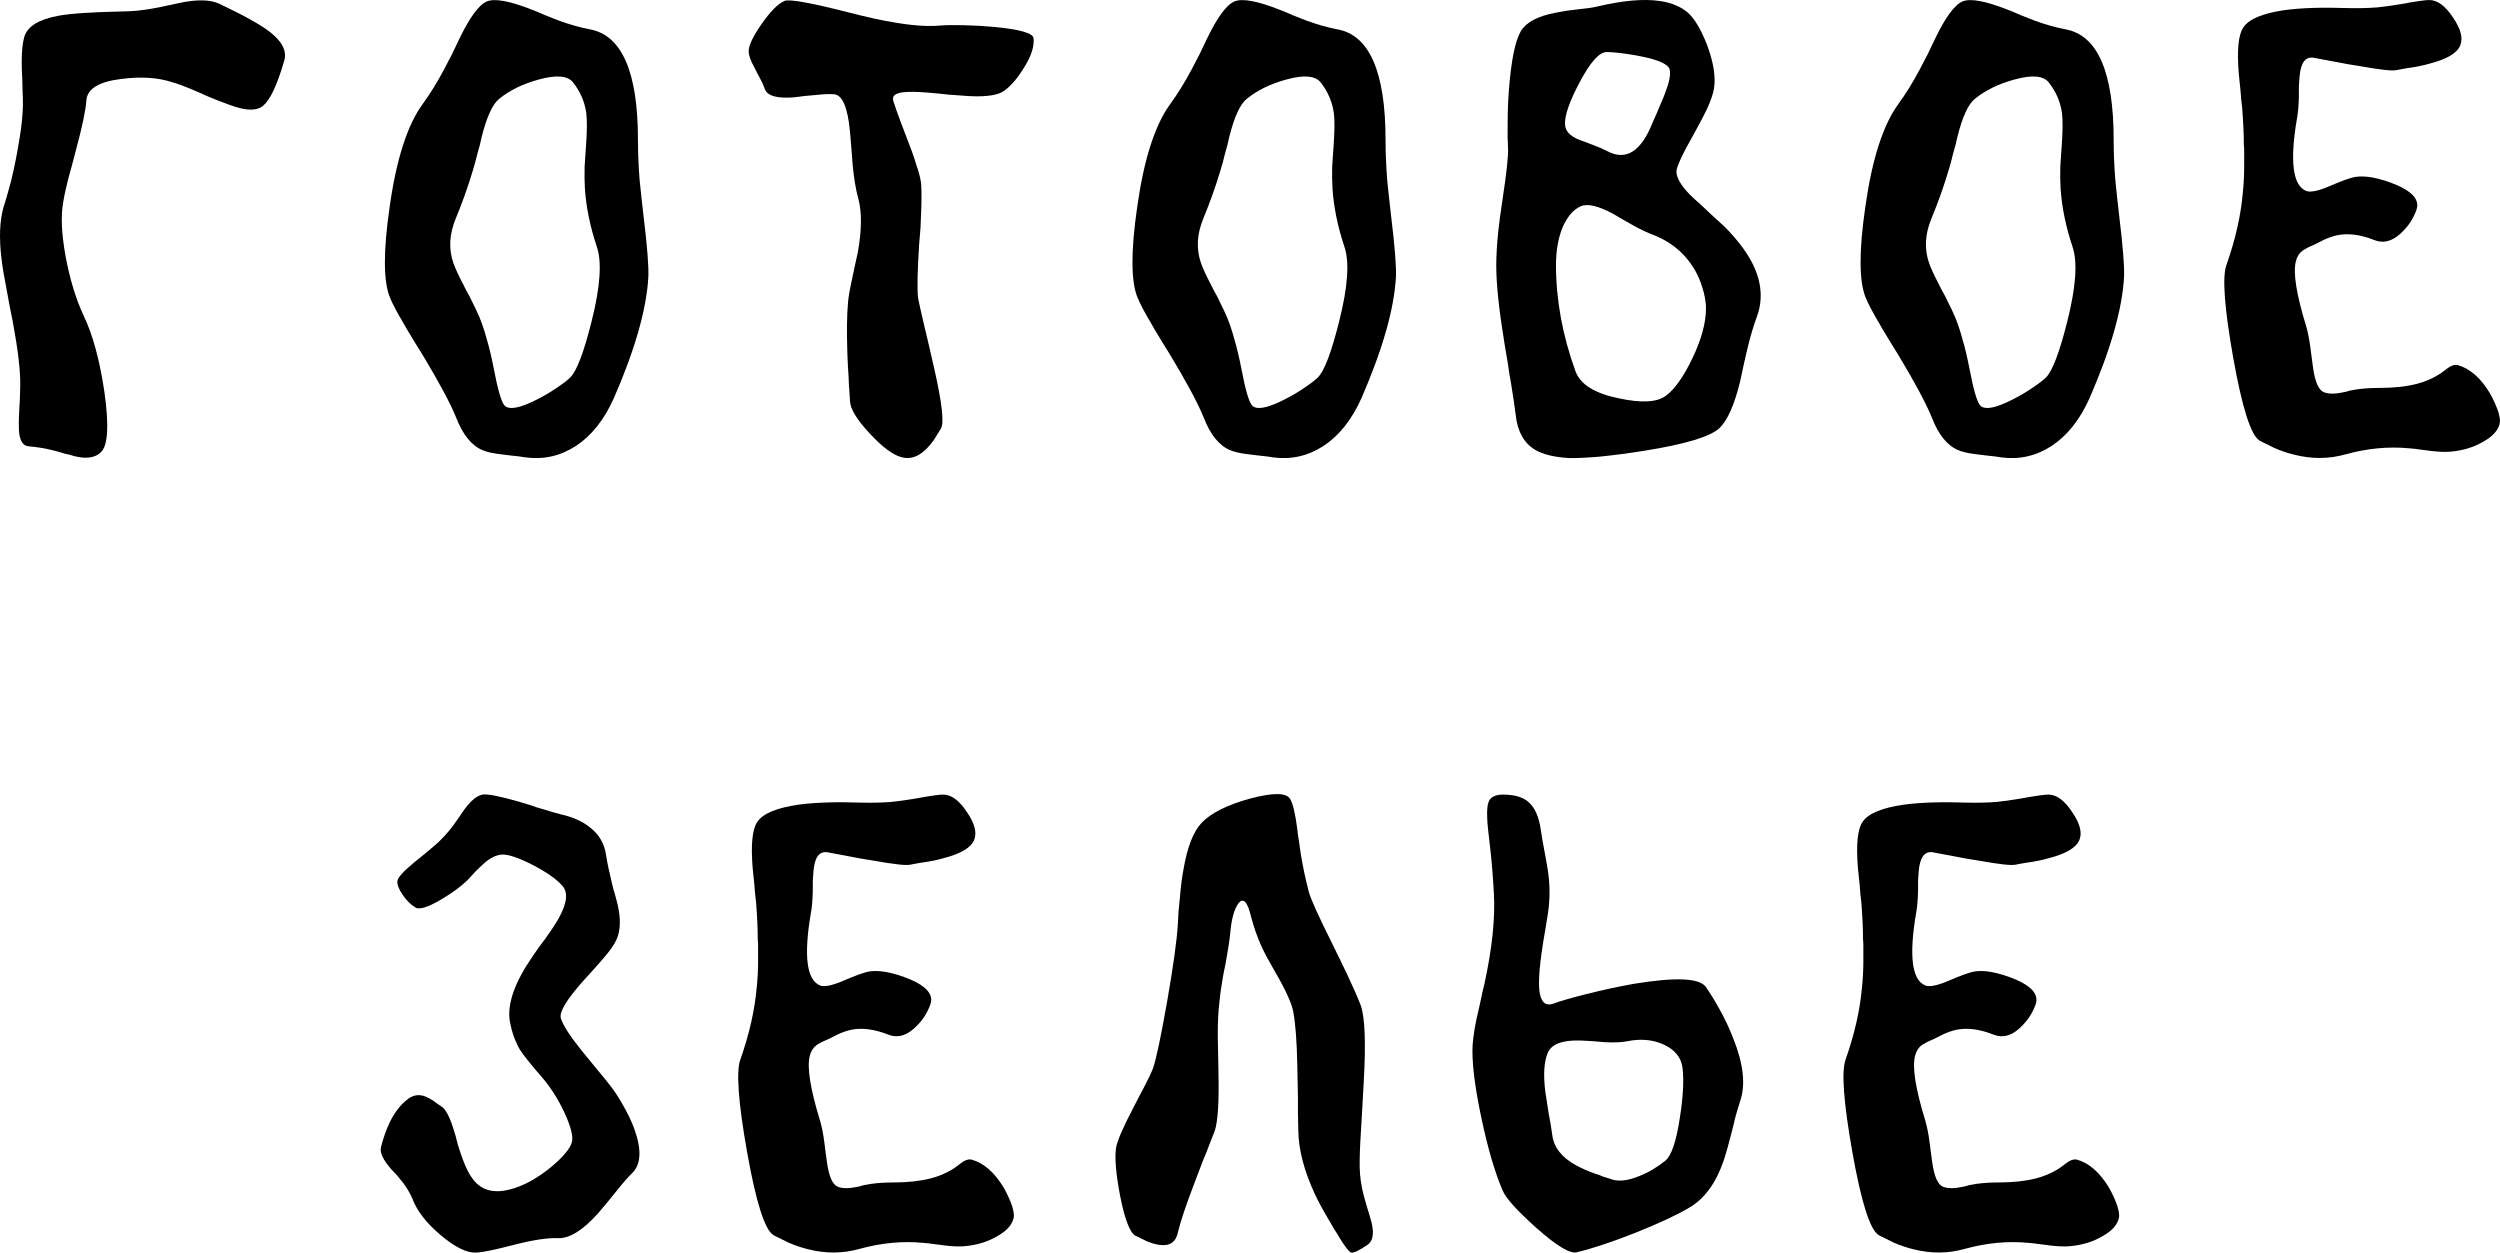 <?xml version="1.0" encoding="UTF-8"?> <svg xmlns="http://www.w3.org/2000/svg" viewBox="0 0 116.418 58.332" fill="none"><path d="M1.036 3.658C0.984 2.783 1.015 2.137 1.13 1.72C1.276 1.231 1.802 0.903 2.708 0.736C3.26 0.632 4.25 0.564 5.677 0.533C6.135 0.533 6.62 0.486 7.13 0.392C7.318 0.361 7.526 0.319 7.755 0.267L8.052 0.205L8.333 0.142C9.156 -0.035 9.781 -0.024 10.208 0.173C11.333 0.705 12.12 1.142 12.568 1.486C13.14 1.934 13.364 2.377 13.239 2.814C12.916 3.939 12.588 4.642 12.255 4.923C12.036 5.111 11.693 5.153 11.224 5.048C10.943 4.986 10.437 4.804 9.708 4.502L9.286 4.314L8.849 4.127C8.526 3.991 8.25 3.892 8.021 3.83C7.364 3.611 6.583 3.559 5.677 3.673C4.604 3.798 4.052 4.137 4.021 4.689C3.989 5.147 3.823 5.934 3.521 7.048L3.349 7.705C3.276 7.955 3.219 8.163 3.177 8.33C3.062 8.788 2.984 9.153 2.943 9.423C2.828 10.048 2.864 10.882 3.052 11.923C3.25 12.996 3.536 13.934 3.911 14.736C4.328 15.611 4.646 16.788 4.864 18.267C5.083 19.83 5.026 20.762 4.693 21.064C4.422 21.325 4.005 21.382 3.443 21.236L3.239 21.173L3.021 21.127C2.823 21.064 2.661 21.017 2.536 20.986C2.12 20.882 1.719 20.814 1.333 20.783C1.052 20.762 0.901 20.496 0.88 19.986C0.87 19.798 0.875 19.502 0.896 19.095L0.911 18.83L0.927 18.548C0.937 18.319 0.943 18.116 0.943 17.939C0.953 17.272 0.838 16.293 0.599 15.002L0.443 14.22L0.302 13.455C0.187 12.871 0.109 12.397 0.068 12.033C-0.047 11.085 -0.016 10.293 0.161 9.658L0.239 9.408L0.318 9.142C0.39 8.892 0.453 8.668 0.505 8.47C0.661 7.845 0.802 7.137 0.927 6.345C1.01 5.845 1.057 5.351 1.068 4.861C1.068 4.663 1.062 4.455 1.052 4.236C1.052 4.09 1.047 3.897 1.036 3.658Z" fill="black"></path><path d="M25.942 18.048C26.224 17.861 26.427 17.705 26.552 17.58C26.854 17.288 27.187 16.413 27.552 14.955C27.958 13.34 28.036 12.179 27.786 11.47C27.484 10.564 27.302 9.679 27.239 8.814C27.219 8.481 27.213 8.132 27.224 7.767L27.255 7.283L27.286 6.845C27.338 6.106 27.343 5.58 27.302 5.267C27.229 4.746 27.026 4.272 26.692 3.845C26.443 3.522 25.906 3.476 25.083 3.705C24.354 3.903 23.745 4.2 23.255 4.595C22.943 4.835 22.666 5.434 22.427 6.392L22.349 6.736L22.239 7.127C22.166 7.439 22.088 7.726 22.005 7.986C21.786 8.715 21.526 9.444 21.224 10.173C20.922 10.903 20.885 11.595 21.114 12.252C21.198 12.491 21.349 12.819 21.568 13.236L21.708 13.517L21.864 13.798C21.979 14.038 22.083 14.252 22.177 14.439C22.375 14.845 22.541 15.309 22.677 15.83C22.781 16.173 22.885 16.611 22.989 17.142C23.177 18.132 23.344 18.71 23.489 18.877C23.698 19.106 24.208 19.012 25.021 18.595C25.333 18.439 25.64 18.257 25.942 18.048ZM27.442 1.361C28.953 1.621 29.708 3.34 29.708 6.517C29.708 7.101 29.734 7.726 29.786 8.392C29.828 8.819 29.89 9.392 29.974 10.111C30.141 11.486 30.213 12.413 30.192 12.892C30.109 14.392 29.573 16.278 28.583 18.548C28.135 19.548 27.547 20.288 26.818 20.767C26.099 21.236 25.312 21.413 24.458 21.298C24.291 21.267 24.094 21.241 23.864 21.22L23.599 21.189L23.349 21.158C22.974 21.116 22.687 21.054 22.489 20.97C21.969 20.762 21.552 20.252 21.239 19.439C20.969 18.772 20.437 17.783 19.646 16.47L19.411 16.095L19.193 15.736C19.026 15.465 18.89 15.236 18.786 15.048C18.495 14.559 18.286 14.163 18.161 13.861C17.849 13.111 17.844 11.7 18.146 9.627C18.458 7.408 18.974 5.809 19.693 4.83C20.026 4.371 20.349 3.851 20.661 3.267C20.776 3.048 20.906 2.798 21.052 2.517L21.224 2.158L21.38 1.83C21.87 0.809 22.302 0.22 22.677 0.064C23.041 -0.082 23.729 0.043 24.739 0.439L25.052 0.564L25.38 0.705L26.052 0.97C26.583 1.158 27.047 1.288 27.442 1.361Z" fill="black"></path><path d="M35.458 1.127C35.864 0.543 36.218 0.184 36.521 0.048C36.719 -0.056 37.698 0.116 39.458 0.564C40.344 0.793 41.078 0.955 41.661 1.048C42.505 1.194 43.213 1.241 43.786 1.189C44.036 1.168 44.385 1.163 44.833 1.173C45.344 1.184 45.823 1.21 46.271 1.252C47.489 1.366 48.109 1.543 48.13 1.783C48.172 2.168 48.015 2.637 47.661 3.189C47.359 3.679 47.047 4.033 46.724 4.252C46.494 4.408 46.078 4.486 45.474 4.486C45.245 4.486 44.963 4.47 44.63 4.439L44.193 4.408L43.755 4.361C43.015 4.288 42.505 4.262 42.224 4.283C41.786 4.304 41.573 4.413 41.583 4.611C41.583 4.705 41.792 5.293 42.208 6.377C42.406 6.877 42.552 7.283 42.646 7.595C42.792 8.022 42.875 8.345 42.896 8.564C42.917 8.908 42.917 9.345 42.896 9.877L42.864 10.627L42.802 11.377C42.719 12.668 42.703 13.507 42.755 13.892C42.797 14.111 42.896 14.554 43.052 15.22L43.161 15.673L43.271 16.142C43.354 16.507 43.427 16.825 43.489 17.095C43.864 18.731 43.974 19.684 43.818 19.955C43.692 20.163 43.583 20.34 43.489 20.486C43.354 20.673 43.219 20.83 43.083 20.955C42.739 21.278 42.38 21.392 42.005 21.298C41.588 21.194 41.083 20.819 40.489 20.173C39.906 19.548 39.604 19.054 39.583 18.689L39.552 18.189C39.531 17.97 39.521 17.783 39.521 17.627C39.489 17.179 39.469 16.778 39.458 16.423C39.427 15.434 39.437 14.658 39.489 14.095C39.51 13.835 39.573 13.47 39.677 13.002L39.802 12.408L39.943 11.767C40.13 10.736 40.14 9.903 39.974 9.267C39.859 8.861 39.771 8.34 39.708 7.705L39.646 6.908L39.614 6.517L39.583 6.142C39.479 5.028 39.239 4.444 38.864 4.392C38.667 4.371 38.375 4.382 37.989 4.423L37.474 4.47L36.974 4.533C36.182 4.595 35.729 4.465 35.614 4.142C35.552 3.965 35.469 3.783 35.364 3.595L35.239 3.361L35.13 3.142C34.953 2.83 34.864 2.575 34.864 2.377C34.864 2.116 35.062 1.7 35.458 1.127Z" fill="black"></path><path d="M60.755 18.048C61.036 17.861 61.239 17.705 61.365 17.58C61.667 17.288 62 16.413 62.364 14.955C62.771 13.34 62.849 12.179 62.599 11.47C62.297 10.564 62.114 9.679 62.052 8.814C62.031 8.481 62.026 8.132 62.036 7.767L62.068 7.283L62.099 6.845C62.151 6.106 62.156 5.58 62.114 5.267C62.042 4.746 61.838 4.272 61.505 3.845C61.255 3.522 60.718 3.476 59.896 3.705C59.167 3.903 58.557 4.2 58.068 4.595C57.755 4.835 57.479 5.434 57.239 6.392L57.161 6.736L57.052 7.127C56.979 7.439 56.901 7.726 56.817 7.986C56.599 8.715 56.338 9.444 56.036 10.173C55.734 10.903 55.698 11.595 55.927 12.252C56.01 12.491 56.161 12.819 56.38 13.236L56.521 13.517L56.677 13.798C56.791 14.038 56.896 14.252 56.989 14.439C57.187 14.845 57.354 15.309 57.489 15.83C57.594 16.173 57.698 16.611 57.802 17.142C57.989 18.132 58.156 18.71 58.302 18.877C58.51 19.106 59.021 19.012 59.833 18.595C60.146 18.439 60.453 18.257 60.755 18.048ZM62.255 1.361C63.765 1.621 64.521 3.34 64.521 6.517C64.521 7.101 64.547 7.726 64.599 8.392C64.64 8.819 64.703 9.392 64.786 10.111C64.953 11.486 65.026 12.413 65.005 12.892C64.922 14.392 64.385 16.278 63.396 18.548C62.948 19.548 62.359 20.288 61.63 20.767C60.911 21.236 60.125 21.413 59.271 21.298C59.104 21.267 58.906 21.241 58.677 21.22L58.411 21.189L58.161 21.158C57.786 21.116 57.5 21.054 57.302 20.97C56.781 20.762 56.364 20.252 56.052 19.439C55.781 18.772 55.25 17.783 54.458 16.47L54.224 16.095L54.005 15.736C53.838 15.465 53.703 15.236 53.599 15.048C53.307 14.559 53.099 14.163 52.974 13.861C52.661 13.111 52.656 11.7 52.958 9.627C53.271 7.408 53.786 5.809 54.505 4.83C54.838 4.371 55.161 3.851 55.474 3.267C55.588 3.048 55.718 2.798 55.864 2.517L56.036 2.158L56.192 1.83C56.682 0.809 57.115 0.22 57.489 0.064C57.854 -0.082 58.542 0.043 59.552 0.439L59.864 0.564L60.193 0.705L60.864 0.97C61.396 1.158 61.859 1.288 62.255 1.361Z" fill="black"></path><path d="M75.38 18.548C76.443 18.778 77.177 18.736 77.583 18.423C77.979 18.132 78.38 17.569 78.786 16.736C79.224 15.83 79.443 15.038 79.443 14.361C79.443 14.153 79.411 13.918 79.349 13.658C79.265 13.314 79.146 12.991 78.989 12.689C78.541 11.866 77.875 11.283 76.99 10.939C76.729 10.845 76.411 10.694 76.036 10.486L75.568 10.22L75.114 9.955C74.417 9.58 73.911 9.465 73.599 9.611C73.255 9.767 72.974 10.101 72.755 10.611C72.557 11.111 72.458 11.684 72.458 12.33C72.458 13.965 72.76 15.616 73.364 17.283C73.583 17.897 74.255 18.319 75.38 18.548ZM75.458 2.47C75.177 2.439 74.963 2.423 74.818 2.423C74.474 2.423 74.052 2.897 73.552 3.845C73.073 4.752 72.849 5.408 72.88 5.814C72.901 6.106 73.114 6.335 73.521 6.502L73.817 6.611L74.146 6.736C74.427 6.84 74.666 6.944 74.864 7.048C75.729 7.496 76.427 7.048 76.958 5.705C77.01 5.58 77.073 5.439 77.146 5.283L77.302 4.908C77.437 4.606 77.526 4.387 77.568 4.252C77.734 3.825 77.797 3.491 77.755 3.252C77.703 3.002 77.26 2.793 76.427 2.627C76.125 2.564 75.802 2.512 75.458 2.47ZM79.599 9.908L79.942 10.22C80.078 10.345 80.203 10.46 80.317 10.564C80.463 10.71 80.599 10.856 80.724 11.002C81.036 11.356 81.291 11.705 81.489 12.048C82.021 12.976 82.13 13.871 81.818 14.736C81.661 15.153 81.51 15.663 81.364 16.267L81.193 17.017C81.12 17.351 81.068 17.595 81.036 17.752C80.765 18.856 80.443 19.585 80.068 19.939C79.64 20.335 78.484 20.684 76.599 20.986C75.891 21.101 75.182 21.194 74.474 21.267C73.817 21.319 73.344 21.34 73.052 21.33C72.365 21.288 71.838 21.158 71.474 20.939C70.963 20.627 70.666 20.09 70.583 19.33C70.542 18.986 70.469 18.491 70.364 17.845L70.286 17.408L70.224 16.97L70.068 16.048C69.807 14.465 69.677 13.246 69.677 12.392C69.677 11.903 69.708 11.361 69.771 10.767C69.812 10.371 69.88 9.866 69.974 9.252C70.161 8.022 70.245 7.236 70.224 6.892C70.203 6.569 70.198 6.173 70.208 5.705C70.208 5.163 70.229 4.637 70.271 4.127C70.375 2.804 70.557 1.913 70.818 1.455C71.067 1.038 71.604 0.752 72.427 0.595L72.943 0.502L73.443 0.439C73.859 0.397 74.156 0.356 74.333 0.314C75.552 0.022 76.542 -0.066 77.302 0.048C77.594 0.09 77.854 0.163 78.083 0.267C78.25 0.34 78.406 0.434 78.552 0.548C78.875 0.809 79.187 1.319 79.489 2.08C79.792 2.892 79.901 3.569 79.818 4.111C79.776 4.371 79.661 4.705 79.474 5.111C79.349 5.371 79.151 5.746 78.88 6.236C78.338 7.194 78.067 7.778 78.067 7.986C78.067 8.267 78.265 8.616 78.661 9.033C78.807 9.179 79.01 9.366 79.271 9.595L79.599 9.908Z" fill="black"></path><path d="M94.661 18.048C94.943 17.861 95.146 17.705 95.271 17.58C95.573 17.288 95.906 16.413 96.271 14.955C96.677 13.34 96.755 12.179 96.505 11.47C96.203 10.564 96.021 9.679 95.958 8.814C95.937 8.481 95.932 8.132 95.942 7.767L95.974 7.283L96.005 6.845C96.057 6.106 96.062 5.58 96.021 5.267C95.948 4.746 95.745 4.272 95.411 3.845C95.161 3.522 94.625 3.476 93.802 3.705C93.073 3.903 92.463 4.2 91.974 4.595C91.661 4.835 91.385 5.434 91.146 6.392L91.068 6.736L90.958 7.127C90.885 7.439 90.807 7.726 90.724 7.986C90.505 8.715 90.245 9.444 89.943 10.173C89.64 10.903 89.604 11.595 89.833 12.252C89.916 12.491 90.068 12.819 90.286 13.236L90.427 13.517L90.583 13.798C90.698 14.038 90.802 14.252 90.896 14.439C91.094 14.845 91.26 15.309 91.396 15.83C91.5 16.173 91.604 16.611 91.708 17.142C91.896 18.132 92.062 18.71 92.208 18.877C92.416 19.106 92.927 19.012 93.739 18.595C94.052 18.439 94.359 18.257 94.661 18.048ZM96.161 1.361C97.672 1.621 98.427 3.34 98.427 6.517C98.427 7.101 98.453 7.726 98.505 8.392C98.547 8.819 98.609 9.392 98.692 10.111C98.859 11.486 98.932 12.413 98.911 12.892C98.828 14.392 98.291 16.278 97.302 18.548C96.854 19.548 96.265 20.288 95.536 20.767C94.817 21.236 94.031 21.413 93.177 21.298C93.01 21.267 92.812 21.241 92.583 21.22L92.317 21.189L92.068 21.158C91.693 21.116 91.406 21.054 91.208 20.97C90.687 20.762 90.271 20.252 89.958 19.439C89.687 18.772 89.156 17.783 88.364 16.47L88.13 16.095L87.911 15.736C87.745 15.465 87.609 15.236 87.505 15.048C87.213 14.559 87.005 14.163 86.88 13.861C86.568 13.111 86.562 11.7 86.864 9.627C87.177 7.408 87.692 5.809 88.411 4.83C88.745 4.371 89.067 3.851 89.38 3.267C89.495 3.048 89.625 2.798 89.771 2.517L89.943 2.158L90.099 1.83C90.588 0.809 91.021 0.22 91.396 0.064C91.76 -0.082 92.448 0.043 93.458 0.439L93.771 0.564L94.099 0.705L94.771 0.97C95.302 1.158 95.766 1.288 96.161 1.361Z" fill="black"></path><path d="M105.224 20.517C104.818 20.278 104.406 18.981 103.989 16.627C103.583 14.325 103.479 12.897 103.677 12.345C104.094 11.168 104.349 10.043 104.442 8.97C104.484 8.585 104.505 8.173 104.505 7.736C104.505 7.601 104.505 7.423 104.505 7.205V6.955L104.489 6.72C104.489 6.241 104.463 5.673 104.411 5.017L104.364 4.611L104.333 4.205C104.302 3.871 104.276 3.621 104.255 3.455C104.161 2.33 104.234 1.601 104.474 1.267C104.734 0.882 105.375 0.616 106.396 0.47C107.166 0.366 108.156 0.335 109.364 0.377C109.812 0.387 110.255 0.377 110.693 0.345C111.005 0.314 111.349 0.267 111.724 0.205C112.526 0.059 113 -0.009 113.146 0.002C113.521 0.012 113.885 0.288 114.24 0.83C114.594 1.351 114.703 1.778 114.568 2.111C114.422 2.476 113.937 2.762 113.114 2.97C112.864 3.043 112.562 3.106 112.208 3.158L112.005 3.189L111.833 3.22C111.708 3.241 111.625 3.257 111.583 3.267C111.385 3.309 110.823 3.246 109.896 3.08L109.317 2.986L108.739 2.877C108.26 2.783 107.927 2.72 107.739 2.689C107.354 2.627 107.135 2.923 107.083 3.58C107.073 3.694 107.062 3.84 107.052 4.017V4.502C107.042 4.908 107.015 5.226 106.974 5.455C106.62 7.496 106.76 8.642 107.396 8.892C107.562 8.955 107.844 8.913 108.239 8.767L108.505 8.658L108.802 8.533C109.052 8.429 109.266 8.351 109.443 8.298C109.89 8.142 110.515 8.21 111.318 8.502C112.151 8.804 112.567 9.158 112.567 9.564C112.567 9.679 112.515 9.84 112.411 10.048C112.297 10.288 112.151 10.502 111.974 10.689C111.505 11.21 111.031 11.371 110.552 11.173C109.917 10.923 109.343 10.851 108.833 10.955C108.646 10.996 108.448 11.064 108.239 11.158L107.771 11.392L107.49 11.517C107.396 11.569 107.312 11.616 107.239 11.658C107.073 11.783 106.963 11.955 106.911 12.173C106.776 12.705 106.937 13.715 107.396 15.205C107.469 15.455 107.531 15.767 107.583 16.142L107.646 16.627L107.708 17.095C107.802 17.783 107.974 18.173 108.224 18.267C108.443 18.351 108.745 18.351 109.13 18.267L109.271 18.236L109.427 18.189C109.552 18.168 109.672 18.147 109.786 18.127C110.099 18.085 110.437 18.064 110.802 18.064C111.468 18.064 112.047 18.002 112.536 17.877C112.901 17.783 113.229 17.647 113.521 17.47C113.614 17.418 113.713 17.351 113.818 17.267L113.942 17.173L114.052 17.095C114.208 17.002 114.344 16.97 114.458 17.002C115.031 17.168 115.531 17.611 115.958 18.33C116.114 18.611 116.239 18.887 116.333 19.158C116.406 19.408 116.432 19.585 116.411 19.689C116.349 20.022 116.093 20.314 115.646 20.564C115.208 20.825 114.698 20.981 114.114 21.033C113.885 21.054 113.588 21.043 113.224 21.002L112.989 20.97L112.739 20.939C112.531 20.908 112.349 20.887 112.192 20.877C111.234 20.783 110.245 20.877 109.224 21.158C108.453 21.377 107.656 21.382 106.833 21.173C106.531 21.101 106.224 20.996 105.911 20.861C105.786 20.798 105.661 20.736 105.536 20.673C105.442 20.632 105.338 20.58 105.224 20.517Z" fill="black"></path><path d="M21.552 37.798C21.875 37.33 22.177 37.064 22.458 37.002C22.677 36.96 23.245 37.069 24.161 37.33L24.724 37.502L24.989 37.595L25.255 37.673C25.661 37.798 25.953 37.882 26.13 37.924C26.672 38.048 27.114 38.246 27.458 38.517C27.896 38.851 28.151 39.288 28.224 39.83C28.286 40.215 28.375 40.637 28.489 41.095L28.552 41.361L28.63 41.627C28.682 41.835 28.724 41.991 28.755 42.095C28.911 42.762 28.901 43.304 28.724 43.72C28.63 43.95 28.422 44.252 28.099 44.627C27.984 44.762 27.833 44.934 27.646 45.142L27.177 45.658C26.396 46.533 26.041 47.116 26.114 47.408C26.208 47.731 26.536 48.241 27.099 48.939L27.458 49.377L27.802 49.798C28.083 50.132 28.286 50.382 28.411 50.548C28.609 50.798 28.802 51.09 28.989 51.424C29.219 51.819 29.401 52.199 29.536 52.564C29.89 53.543 29.854 54.236 29.427 54.642C29.25 54.809 29 55.095 28.677 55.502L28.271 56.002L27.849 56.502C27.151 57.283 26.536 57.668 26.005 57.658C25.505 57.637 24.812 57.741 23.927 57.97L23.427 58.095C23.229 58.137 23.073 58.174 22.958 58.205C22.625 58.278 22.364 58.319 22.177 58.33C21.739 58.351 21.187 58.08 20.521 57.517C19.864 56.965 19.427 56.403 19.208 55.83C19.104 55.58 18.958 55.33 18.771 55.08L18.505 54.752L18.239 54.47C17.844 54.022 17.677 53.673 17.739 53.423C17.844 53.007 17.984 52.611 18.161 52.236C18.39 51.788 18.651 51.449 18.943 51.22C19.213 50.991 19.505 50.939 19.818 51.064C19.922 51.106 20.047 51.173 20.193 51.267L20.38 51.408L20.568 51.533C20.755 51.658 20.937 52.002 21.114 52.564L21.224 52.923L21.318 53.298C21.411 53.6 21.495 53.845 21.568 54.033C21.776 54.585 22.01 54.965 22.271 55.173C22.635 55.476 23.125 55.548 23.739 55.392C24.354 55.236 24.989 54.892 25.646 54.361C26.229 53.871 26.557 53.481 26.63 53.189C26.703 52.929 26.588 52.47 26.286 51.814C25.974 51.147 25.604 50.575 25.177 50.095C24.698 49.543 24.375 49.137 24.208 48.877C23.989 48.502 23.833 48.059 23.739 47.548C23.614 46.746 23.969 45.741 24.802 44.533C24.864 44.439 24.958 44.304 25.083 44.127L25.411 43.689C25.672 43.324 25.87 43.022 26.005 42.783C26.411 42.064 26.469 41.548 26.177 41.236C25.896 40.923 25.432 40.601 24.786 40.267C24.109 39.923 23.625 39.767 23.333 39.798C23.062 39.83 22.786 39.976 22.505 40.236C22.411 40.319 22.286 40.439 22.13 40.595L21.958 40.783L21.771 40.986C21.448 41.298 21.026 41.606 20.505 41.908C19.901 42.262 19.51 42.377 19.333 42.251C19.114 42.116 18.922 41.923 18.755 41.673C18.578 41.424 18.495 41.21 18.505 41.033C18.515 40.877 18.771 40.59 19.271 40.173L19.599 39.908L19.943 39.627C20.224 39.397 20.443 39.2 20.599 39.033C20.765 38.866 20.943 38.658 21.13 38.408L21.349 38.095L21.552 37.798Z" fill="black"></path><path d="M36.021 57.517C35.614 57.278 35.203 55.981 34.786 53.627C34.38 51.325 34.276 49.897 34.474 49.345C34.89 48.168 35.146 47.043 35.239 45.97C35.281 45.585 35.302 45.173 35.302 44.736C35.302 44.601 35.302 44.423 35.302 44.205V43.955L35.286 43.72C35.286 43.241 35.26 42.673 35.208 42.017L35.161 41.611L35.13 41.205C35.099 40.871 35.073 40.621 35.052 40.455C34.958 39.33 35.031 38.601 35.271 38.267C35.531 37.882 36.172 37.616 37.193 37.47C37.963 37.366 38.953 37.335 40.161 37.377C40.609 37.387 41.052 37.377 41.49 37.345C41.802 37.314 42.146 37.267 42.521 37.205C43.323 37.059 43.797 36.991 43.943 37.002C44.318 37.012 44.682 37.288 45.036 37.83C45.391 38.35 45.5 38.778 45.364 39.111C45.219 39.475 44.734 39.762 43.911 39.97C43.661 40.043 43.359 40.106 43.005 40.158L42.802 40.189L42.63 40.22C42.505 40.241 42.422 40.257 42.38 40.267C42.182 40.309 41.62 40.246 40.693 40.08L40.114 39.986L39.536 39.877C39.057 39.783 38.724 39.72 38.536 39.689C38.151 39.627 37.932 39.923 37.88 40.58C37.87 40.694 37.859 40.84 37.849 41.017V41.502C37.838 41.908 37.812 42.225 37.771 42.455C37.416 44.496 37.557 45.642 38.193 45.892C38.359 45.955 38.641 45.913 39.036 45.767L39.302 45.658L39.599 45.533C39.849 45.429 40.062 45.351 40.239 45.299C40.687 45.142 41.312 45.21 42.114 45.502C42.948 45.804 43.364 46.158 43.364 46.564C43.364 46.679 43.312 46.84 43.208 47.049C43.094 47.288 42.948 47.502 42.771 47.689C42.302 48.21 41.828 48.371 41.349 48.174C40.713 47.923 40.14 47.851 39.63 47.955C39.442 47.996 39.245 48.064 39.036 48.158L38.568 48.392L38.286 48.517C38.193 48.569 38.109 48.616 38.036 48.658C37.87 48.783 37.76 48.955 37.708 49.174C37.573 49.705 37.734 50.715 38.193 52.205C38.266 52.455 38.328 52.767 38.38 53.142L38.442 53.627L38.505 54.095C38.599 54.783 38.771 55.173 39.021 55.267C39.239 55.35 39.541 55.35 39.927 55.267L40.068 55.236L40.224 55.189C40.349 55.168 40.468 55.147 40.583 55.127C40.896 55.085 41.234 55.064 41.599 55.064C42.265 55.064 42.844 55.001 43.333 54.877C43.698 54.783 44.026 54.647 44.318 54.47C44.411 54.418 44.51 54.35 44.614 54.267L44.739 54.174L44.849 54.095C45.005 54.002 45.14 53.97 45.255 54.002C45.828 54.168 46.328 54.611 46.755 55.33C46.911 55.611 47.036 55.887 47.13 56.158C47.203 56.408 47.229 56.585 47.208 56.689C47.146 57.022 46.89 57.314 46.443 57.564C46.005 57.825 45.495 57.981 44.911 58.033C44.682 58.054 44.385 58.043 44.021 58.002L43.786 57.97L43.536 57.939C43.328 57.908 43.146 57.887 42.989 57.877C42.031 57.783 41.042 57.877 40.021 58.158C39.25 58.377 38.453 58.382 37.63 58.174C37.328 58.101 37.021 57.996 36.708 57.861C36.583 57.799 36.458 57.736 36.333 57.673C36.239 57.632 36.135 57.58 36.021 57.517Z" fill="black"></path><path d="M60.067 37.189C60.203 37.397 60.317 37.871 60.411 38.611L60.442 38.877L60.489 39.173C60.521 39.403 60.552 39.621 60.583 39.83C60.677 40.382 60.797 40.944 60.943 41.517C61.036 41.861 61.401 42.668 62.036 43.939L62.411 44.705L62.771 45.455C63.031 46.007 63.229 46.46 63.364 46.814C63.562 47.356 63.609 48.554 63.505 50.408L63.411 52.064L63.38 52.595C63.328 53.408 63.307 54.007 63.318 54.392C63.328 54.798 63.39 55.226 63.505 55.674C63.547 55.83 63.599 56.012 63.661 56.22L63.739 56.47L63.802 56.689C64.01 57.345 63.969 57.773 63.677 57.97C63.291 58.231 63.042 58.351 62.927 58.33C62.823 58.298 62.64 58.069 62.38 57.642L62.271 57.455L62.146 57.267C62.042 57.09 61.948 56.929 61.864 56.783C61.614 56.366 61.401 55.97 61.224 55.595C60.724 54.512 60.469 53.528 60.458 52.642L60.442 51.861V51.095C60.432 50.439 60.422 49.939 60.411 49.595C60.39 48.502 60.328 47.673 60.224 47.111C60.151 46.715 59.859 46.08 59.349 45.205C59.099 44.778 58.901 44.408 58.755 44.095C58.547 43.637 58.38 43.163 58.255 42.673C58.088 41.976 57.89 41.778 57.661 42.08C57.463 42.361 57.338 42.83 57.286 43.486C57.255 43.798 57.182 44.267 57.068 44.892C56.995 45.226 56.943 45.502 56.911 45.72C56.849 46.075 56.802 46.434 56.771 46.799C56.729 47.153 56.708 47.632 56.708 48.236C56.708 48.455 56.713 48.731 56.724 49.064L56.74 49.908C56.771 51.314 56.713 52.231 56.568 52.658C56.484 52.876 56.349 53.225 56.161 53.705L56.036 54.002L55.661 54.986C55.234 56.1 54.969 56.887 54.864 57.345C54.771 57.835 54.479 58.043 53.989 57.97C53.823 57.949 53.625 57.892 53.396 57.799L52.989 57.595L52.88 57.548C52.62 57.413 52.38 56.793 52.161 55.689C51.963 54.647 51.901 53.898 51.974 53.439C52.026 53.127 52.291 52.512 52.771 51.595L53.052 51.049C53.167 50.83 53.255 50.663 53.317 50.548C53.505 50.184 53.63 49.918 53.692 49.752C53.838 49.335 54.057 48.298 54.349 46.642C54.64 44.976 54.807 43.772 54.849 43.033L54.864 42.752L54.88 42.455C54.901 42.215 54.922 42.002 54.943 41.814C54.984 41.304 55.041 40.856 55.114 40.47C55.292 39.439 55.573 38.72 55.958 38.314C56.396 37.856 57.146 37.481 58.208 37.189C59.26 36.908 59.88 36.908 60.067 37.189Z" fill="black"></path><path d="M76.333 54.767C76.76 54.601 77.166 54.361 77.552 54.048C77.833 53.819 78.057 53.158 78.224 52.064C78.38 51.075 78.422 50.293 78.349 49.72C78.286 49.241 77.995 48.882 77.474 48.642C76.974 48.413 76.411 48.361 75.786 48.486C75.536 48.538 75.193 48.554 74.755 48.533L74.192 48.486L73.63 48.455C72.755 48.423 72.234 48.621 72.067 49.048C71.901 49.455 71.864 50.043 71.958 50.814C71.989 51.043 72.041 51.382 72.114 51.83L72.208 52.345L72.286 52.861C72.359 53.434 72.729 53.903 73.396 54.267C73.625 54.392 73.906 54.517 74.239 54.642L74.443 54.705L74.63 54.783C74.786 54.835 74.901 54.871 74.974 54.892C75.328 55.038 75.781 54.996 76.333 54.767ZM76.083 45.814C78.042 45.491 79.161 45.543 79.443 45.97C79.672 46.304 79.88 46.642 80.068 46.986C80.328 47.455 80.541 47.908 80.708 48.345C81.187 49.533 81.297 50.507 81.036 51.267C80.974 51.465 80.906 51.689 80.833 51.939L80.661 52.642C80.505 53.257 80.375 53.72 80.271 54.033C79.916 55.074 79.39 55.804 78.693 56.22C78.14 56.554 77.307 56.944 76.193 57.392C75.088 57.83 74.166 58.137 73.427 58.314C73.114 58.397 72.484 58.017 71.536 57.173C70.64 56.371 70.12 55.793 69.974 55.439C69.62 54.616 69.297 53.523 69.005 52.158C68.713 50.804 68.567 49.725 68.567 48.924C68.567 48.58 68.625 48.116 68.739 47.533C68.781 47.335 68.843 47.059 68.927 46.705L69.021 46.252L69.13 45.798C69.484 44.163 69.63 42.767 69.567 41.611C69.547 41.246 69.521 40.866 69.489 40.47C69.469 40.189 69.437 39.871 69.396 39.517C69.302 38.746 69.255 38.267 69.255 38.08C69.234 37.684 69.271 37.408 69.364 37.252C69.479 37.085 69.687 37.002 69.989 37.002C70.531 37.002 70.932 37.121 71.193 37.361C71.484 37.621 71.672 38.059 71.755 38.673C71.786 38.903 71.838 39.205 71.911 39.58L71.989 40.002L72.067 40.455C72.182 41.153 72.187 41.845 72.083 42.533C72.062 42.689 72.026 42.918 71.974 43.22L71.911 43.58L71.849 43.955C71.755 44.569 71.698 45.059 71.677 45.423C71.614 46.476 71.833 46.913 72.333 46.736C72.677 46.611 73.182 46.465 73.849 46.298C74.63 46.101 75.375 45.939 76.083 45.814Z" fill="black"></path><path d="M87.489 57.517C87.083 57.278 86.672 55.981 86.255 53.627C85.849 51.325 85.745 49.897 85.942 49.345C86.359 48.168 86.614 47.043 86.708 45.97C86.75 45.585 86.771 45.173 86.771 44.736C86.771 44.601 86.771 44.423 86.771 44.205V43.955L86.755 43.72C86.755 43.241 86.729 42.673 86.677 42.017L86.63 41.611L86.599 41.205C86.568 40.871 86.542 40.621 86.521 40.455C86.427 39.33 86.5 38.601 86.739 38.267C87 37.882 87.64 37.616 88.661 37.47C89.432 37.366 90.422 37.335 91.63 37.377C92.078 37.387 92.521 37.377 92.958 37.345C93.271 37.314 93.614 37.267 93.989 37.205C94.791 37.059 95.265 36.991 95.411 37.002C95.786 37.012 96.151 37.288 96.505 37.83C96.859 38.35 96.969 38.778 96.833 39.111C96.687 39.475 96.203 39.762 95.38 39.97C95.13 40.043 94.828 40.106 94.474 40.158L94.271 40.189L94.099 40.22C93.974 40.241 93.89 40.257 93.849 40.267C93.651 40.309 93.088 40.246 92.161 40.08L91.583 39.986L91.005 39.877C90.526 39.783 90.192 39.72 90.005 39.689C89.62 39.627 89.401 39.923 89.349 40.58C89.338 40.694 89.328 40.84 89.318 41.017V41.502C89.307 41.908 89.281 42.225 89.239 42.455C88.885 44.496 89.026 45.642 89.661 45.892C89.828 45.955 90.109 45.913 90.505 45.767L90.771 45.658L91.068 45.533C91.317 45.429 91.531 45.351 91.708 45.299C92.156 45.142 92.781 45.21 93.583 45.502C94.416 45.804 94.833 46.158 94.833 46.564C94.833 46.679 94.781 46.84 94.677 47.049C94.562 47.288 94.416 47.502 94.239 47.689C93.771 48.21 93.297 48.371 92.818 48.174C92.182 47.923 91.609 47.851 91.099 47.955C90.911 47.996 90.713 48.064 90.505 48.158L90.036 48.392L89.755 48.517C89.661 48.569 89.578 48.616 89.505 48.658C89.338 48.783 89.229 48.955 89.177 49.174C89.042 49.705 89.203 50.715 89.661 52.205C89.734 52.455 89.797 52.767 89.849 53.142L89.911 53.627L89.974 54.095C90.068 54.783 90.239 55.173 90.489 55.267C90.708 55.35 91.01 55.35 91.396 55.267L91.536 55.236L91.693 55.189C91.818 55.168 91.937 55.147 92.052 55.127C92.364 55.085 92.703 55.064 93.067 55.064C93.734 55.064 94.312 55.001 94.802 54.877C95.166 54.783 95.495 54.647 95.786 54.47C95.88 54.418 95.979 54.35 96.083 54.267L96.208 54.174L96.318 54.095C96.474 54.002 96.609 53.97 96.724 54.002C97.297 54.168 97.797 54.611 98.224 55.33C98.38 55.611 98.505 55.887 98.599 56.158C98.672 56.408 98.698 56.585 98.677 56.689C98.615 57.022 98.359 57.314 97.911 57.564C97.474 57.825 96.963 57.981 96.38 58.033C96.151 58.054 95.854 58.043 95.489 58.002L95.255 57.97L95.005 57.939C94.797 57.908 94.614 57.887 94.458 57.877C93.5 57.783 92.51 57.877 91.489 58.158C90.719 58.377 89.922 58.382 89.099 58.174C88.797 58.101 88.489 57.996 88.177 57.861C88.052 57.799 87.927 57.736 87.802 57.673C87.708 57.632 87.604 57.58 87.489 57.517Z" fill="black"></path></svg> 